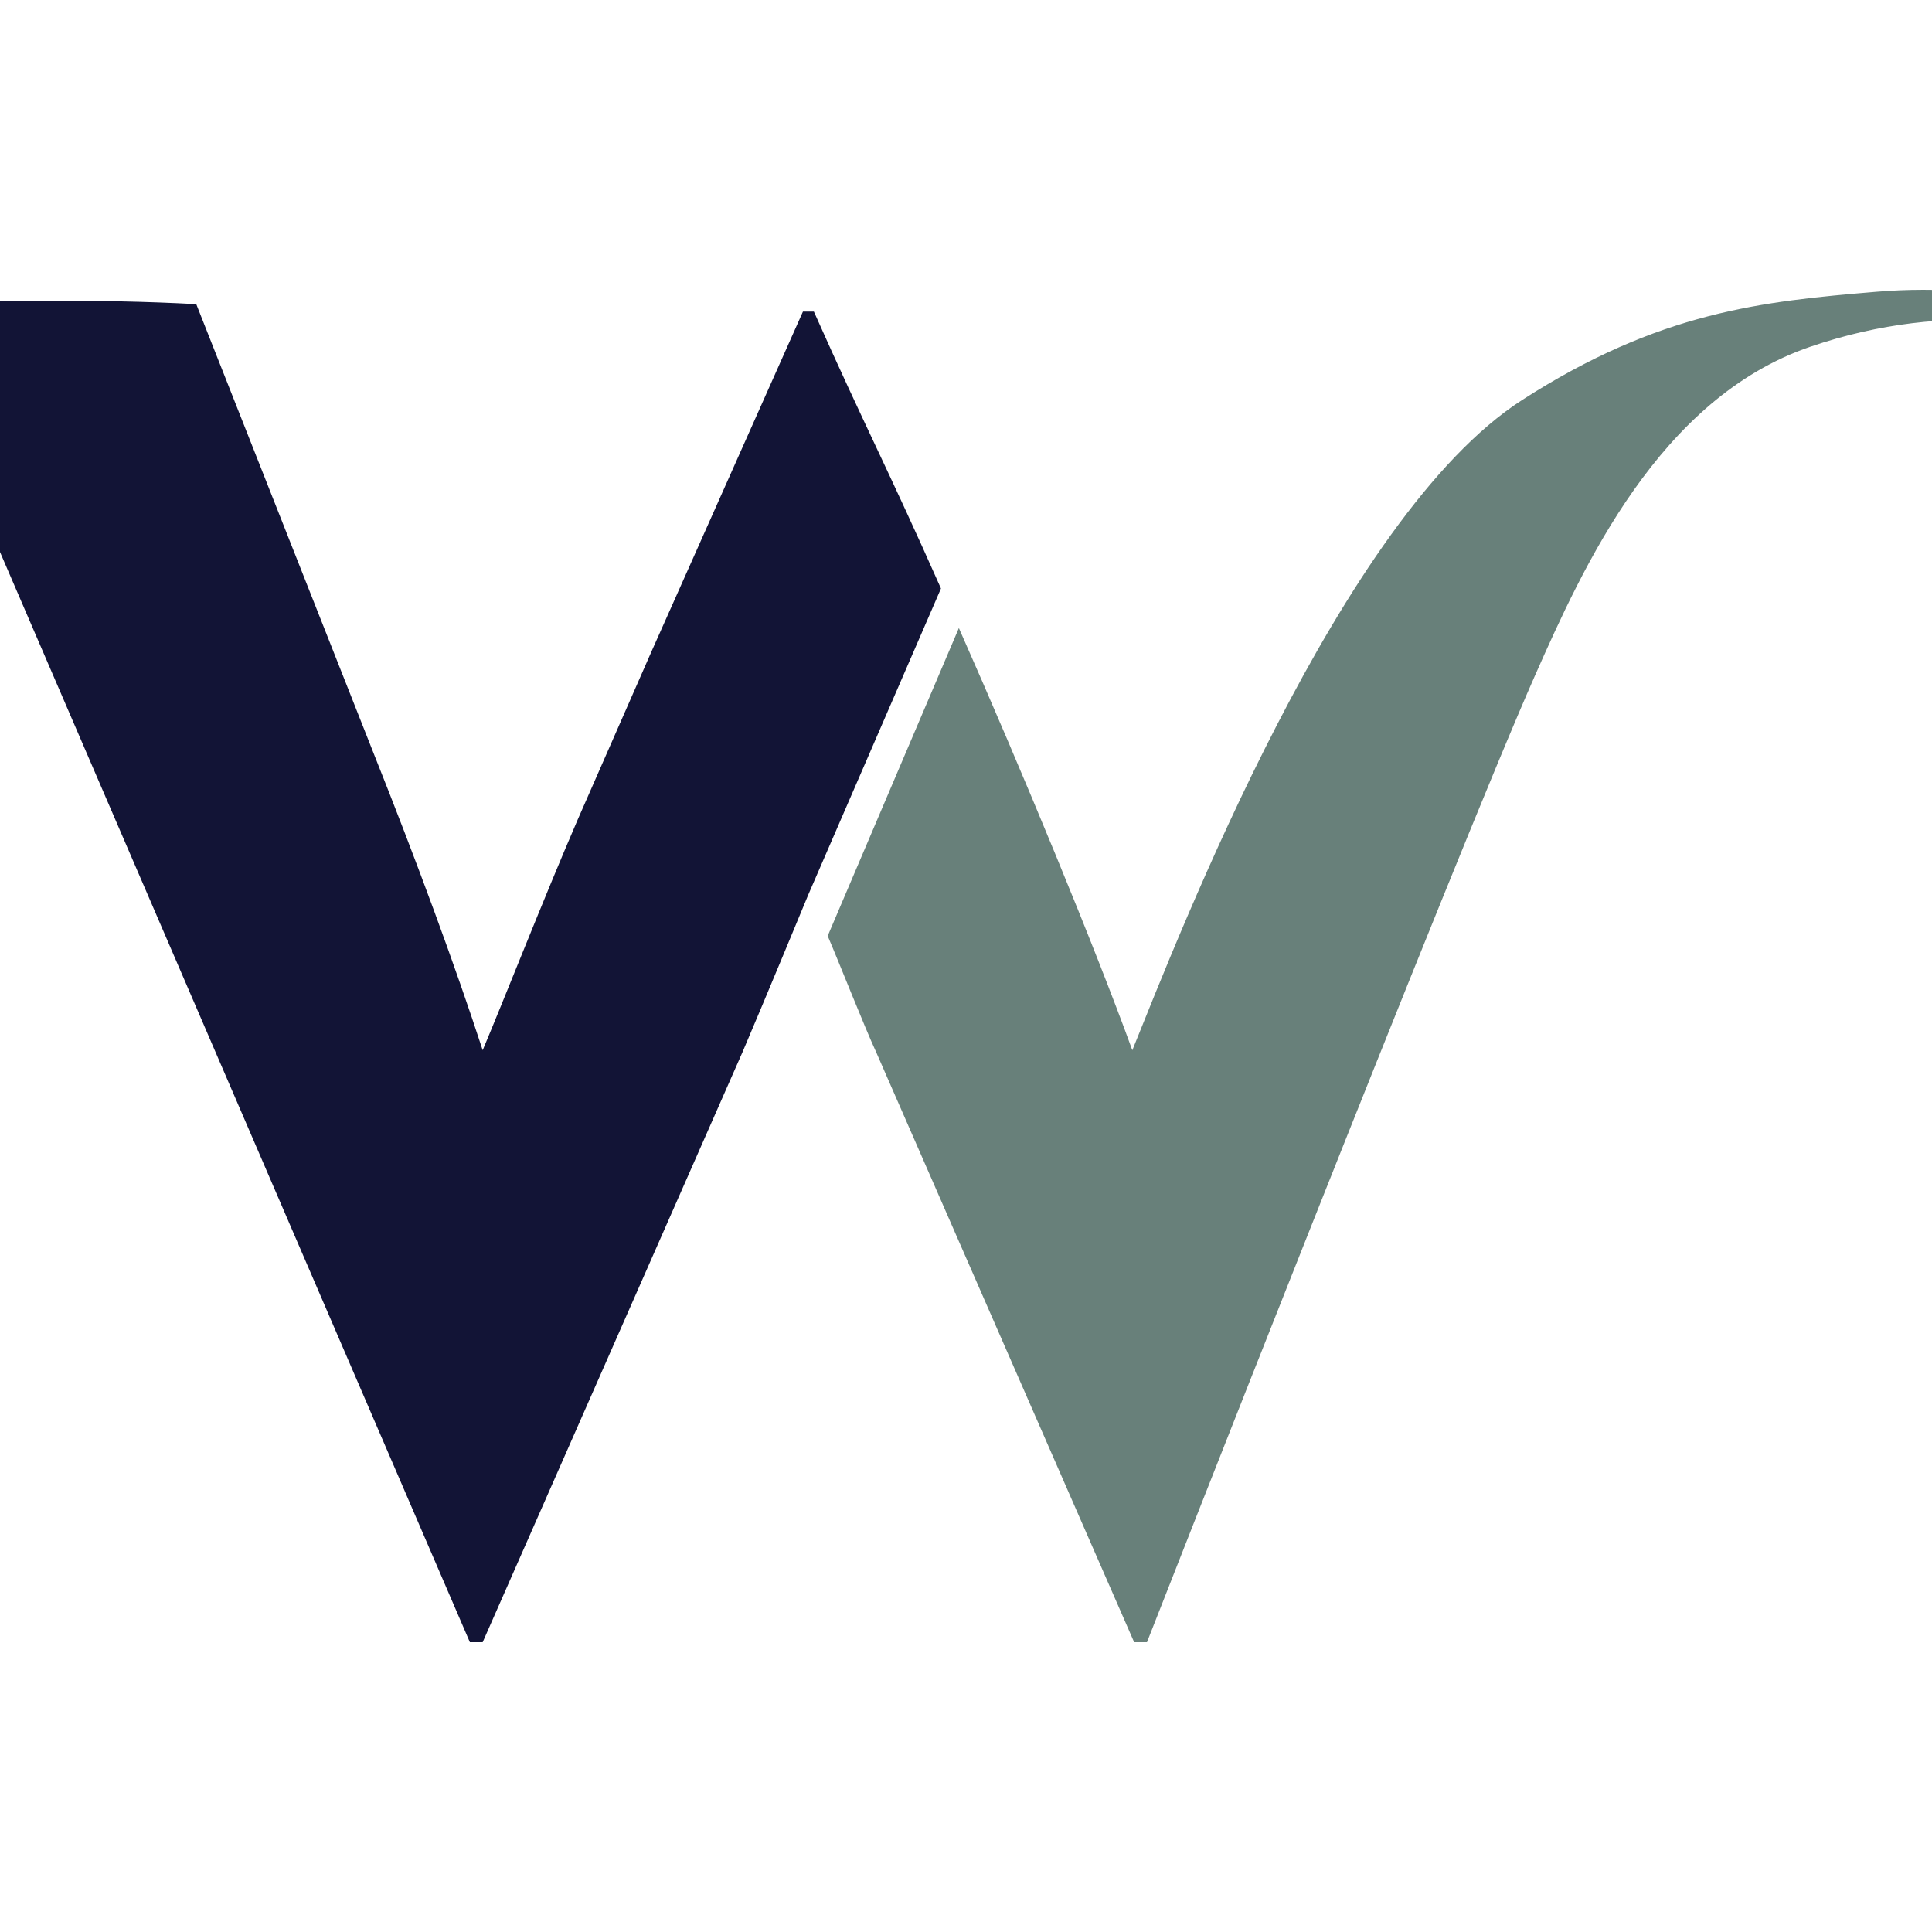 <svg class="w-[32px] h-[32px]" width="32" height="32" viewBox="5 0 90 63" fill="none" xmlns="http://www.w3.org/2000/svg">

<path d="M92.408 0.092C87.078 0.539 82.301 1.02 75.904 5.136C67.446 10.577 59.963 29.958 57.748 35.423C56.025 30.669 52.623 22.431 49.668 15.756L43.557 30.1C44.067 31.282 45.283 34.367 45.813 35.508L57.833 63H58.43C58.43 63 72.806 26.326 76.505 17.971C78.743 12.919 82.284 5.064 89.33 2.653C102.405 -1.822 112.285 7.037 112.285 7.037L112.761 6.452C112.761 6.452 104.213 -0.897 92.408 0.092Z" fill="#68807A"/>
<path d="M42.914 1.016H42.404L35.328 16.897L31.918 24.666C30.298 28.423 28.423 33.203 27.485 35.422C26.206 31.496 24.416 26.629 22.371 21.506L14.143 0.669C9.437 0.414 4.718 0.517 0 0.614L26.888 62.999H27.485L39.59 35.509C40.612 33.118 42.659 28.166 42.659 28.166L48.834 13.914C46.376 8.365 45.276 6.327 42.914 1.016Z" fill="#121436"/>
</svg>

